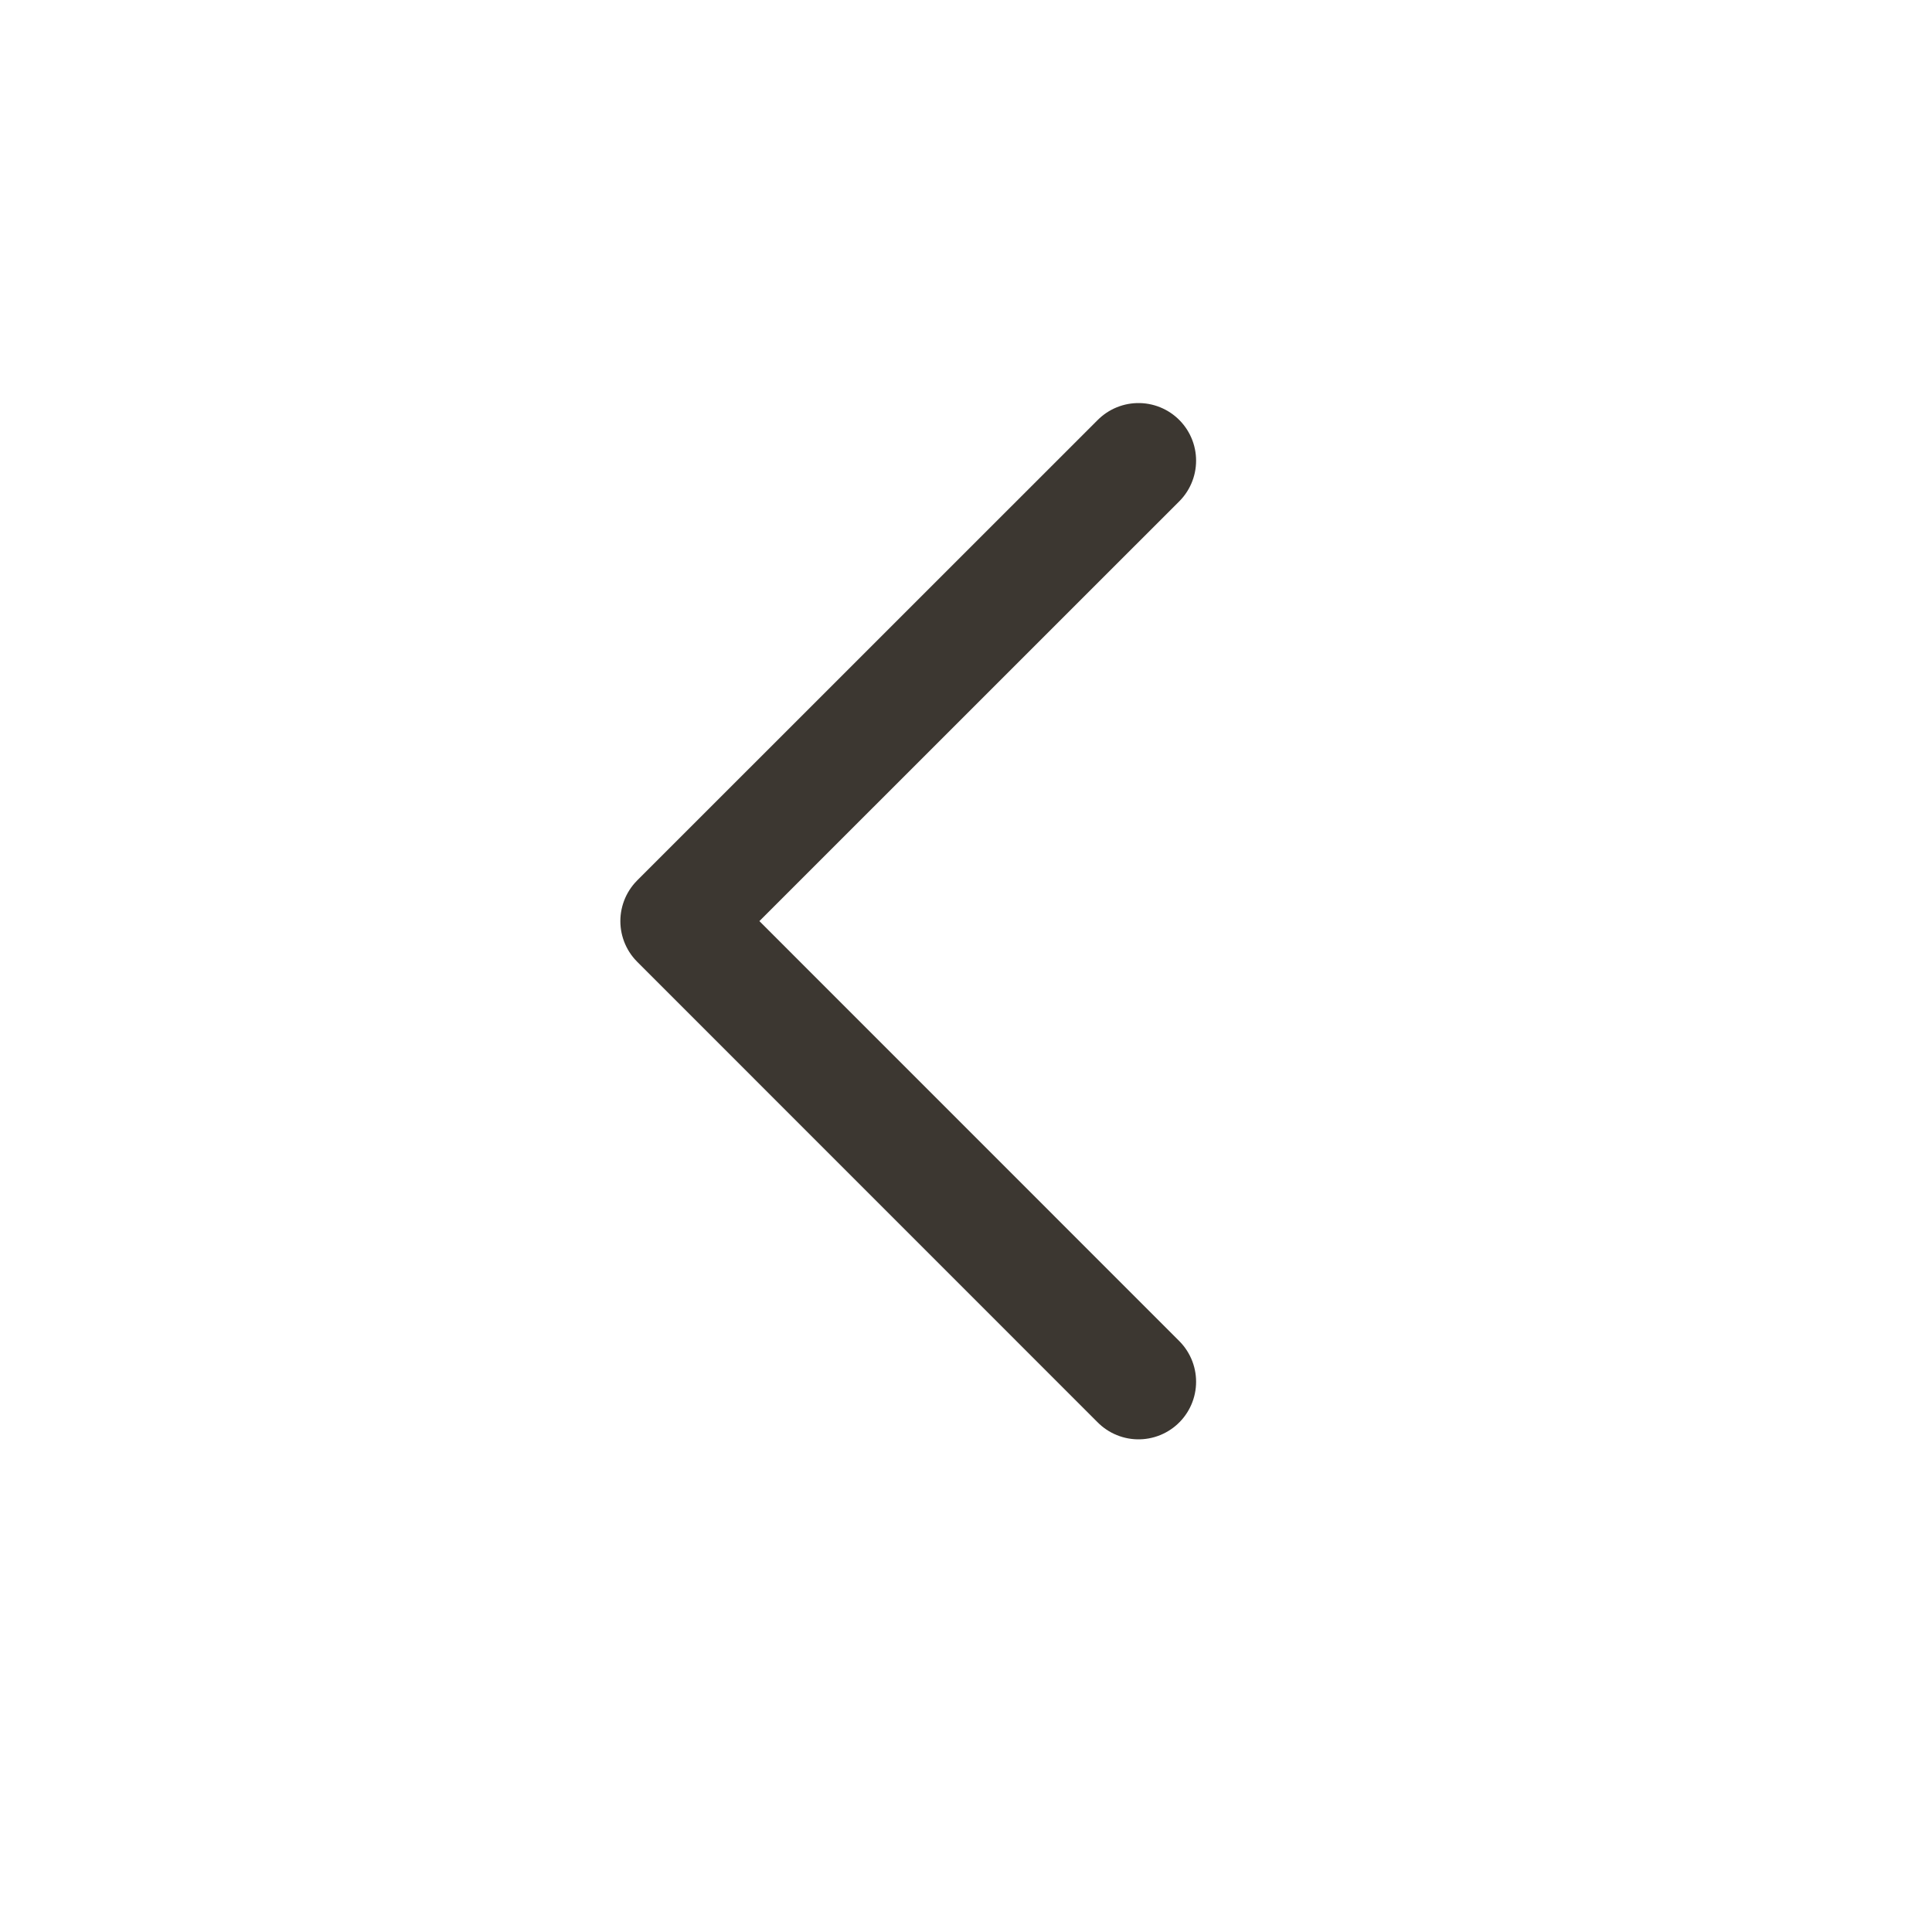 <svg width="21" height="21" viewBox="0 0 21 21" fill="none" xmlns="http://www.w3.org/2000/svg">
<path d="M12.375 15.019L7.369 10.012L12.375 5.007" stroke="#3C3731" stroke-width="1.252" stroke-linecap="round" stroke-linejoin="round"/>
</svg>
